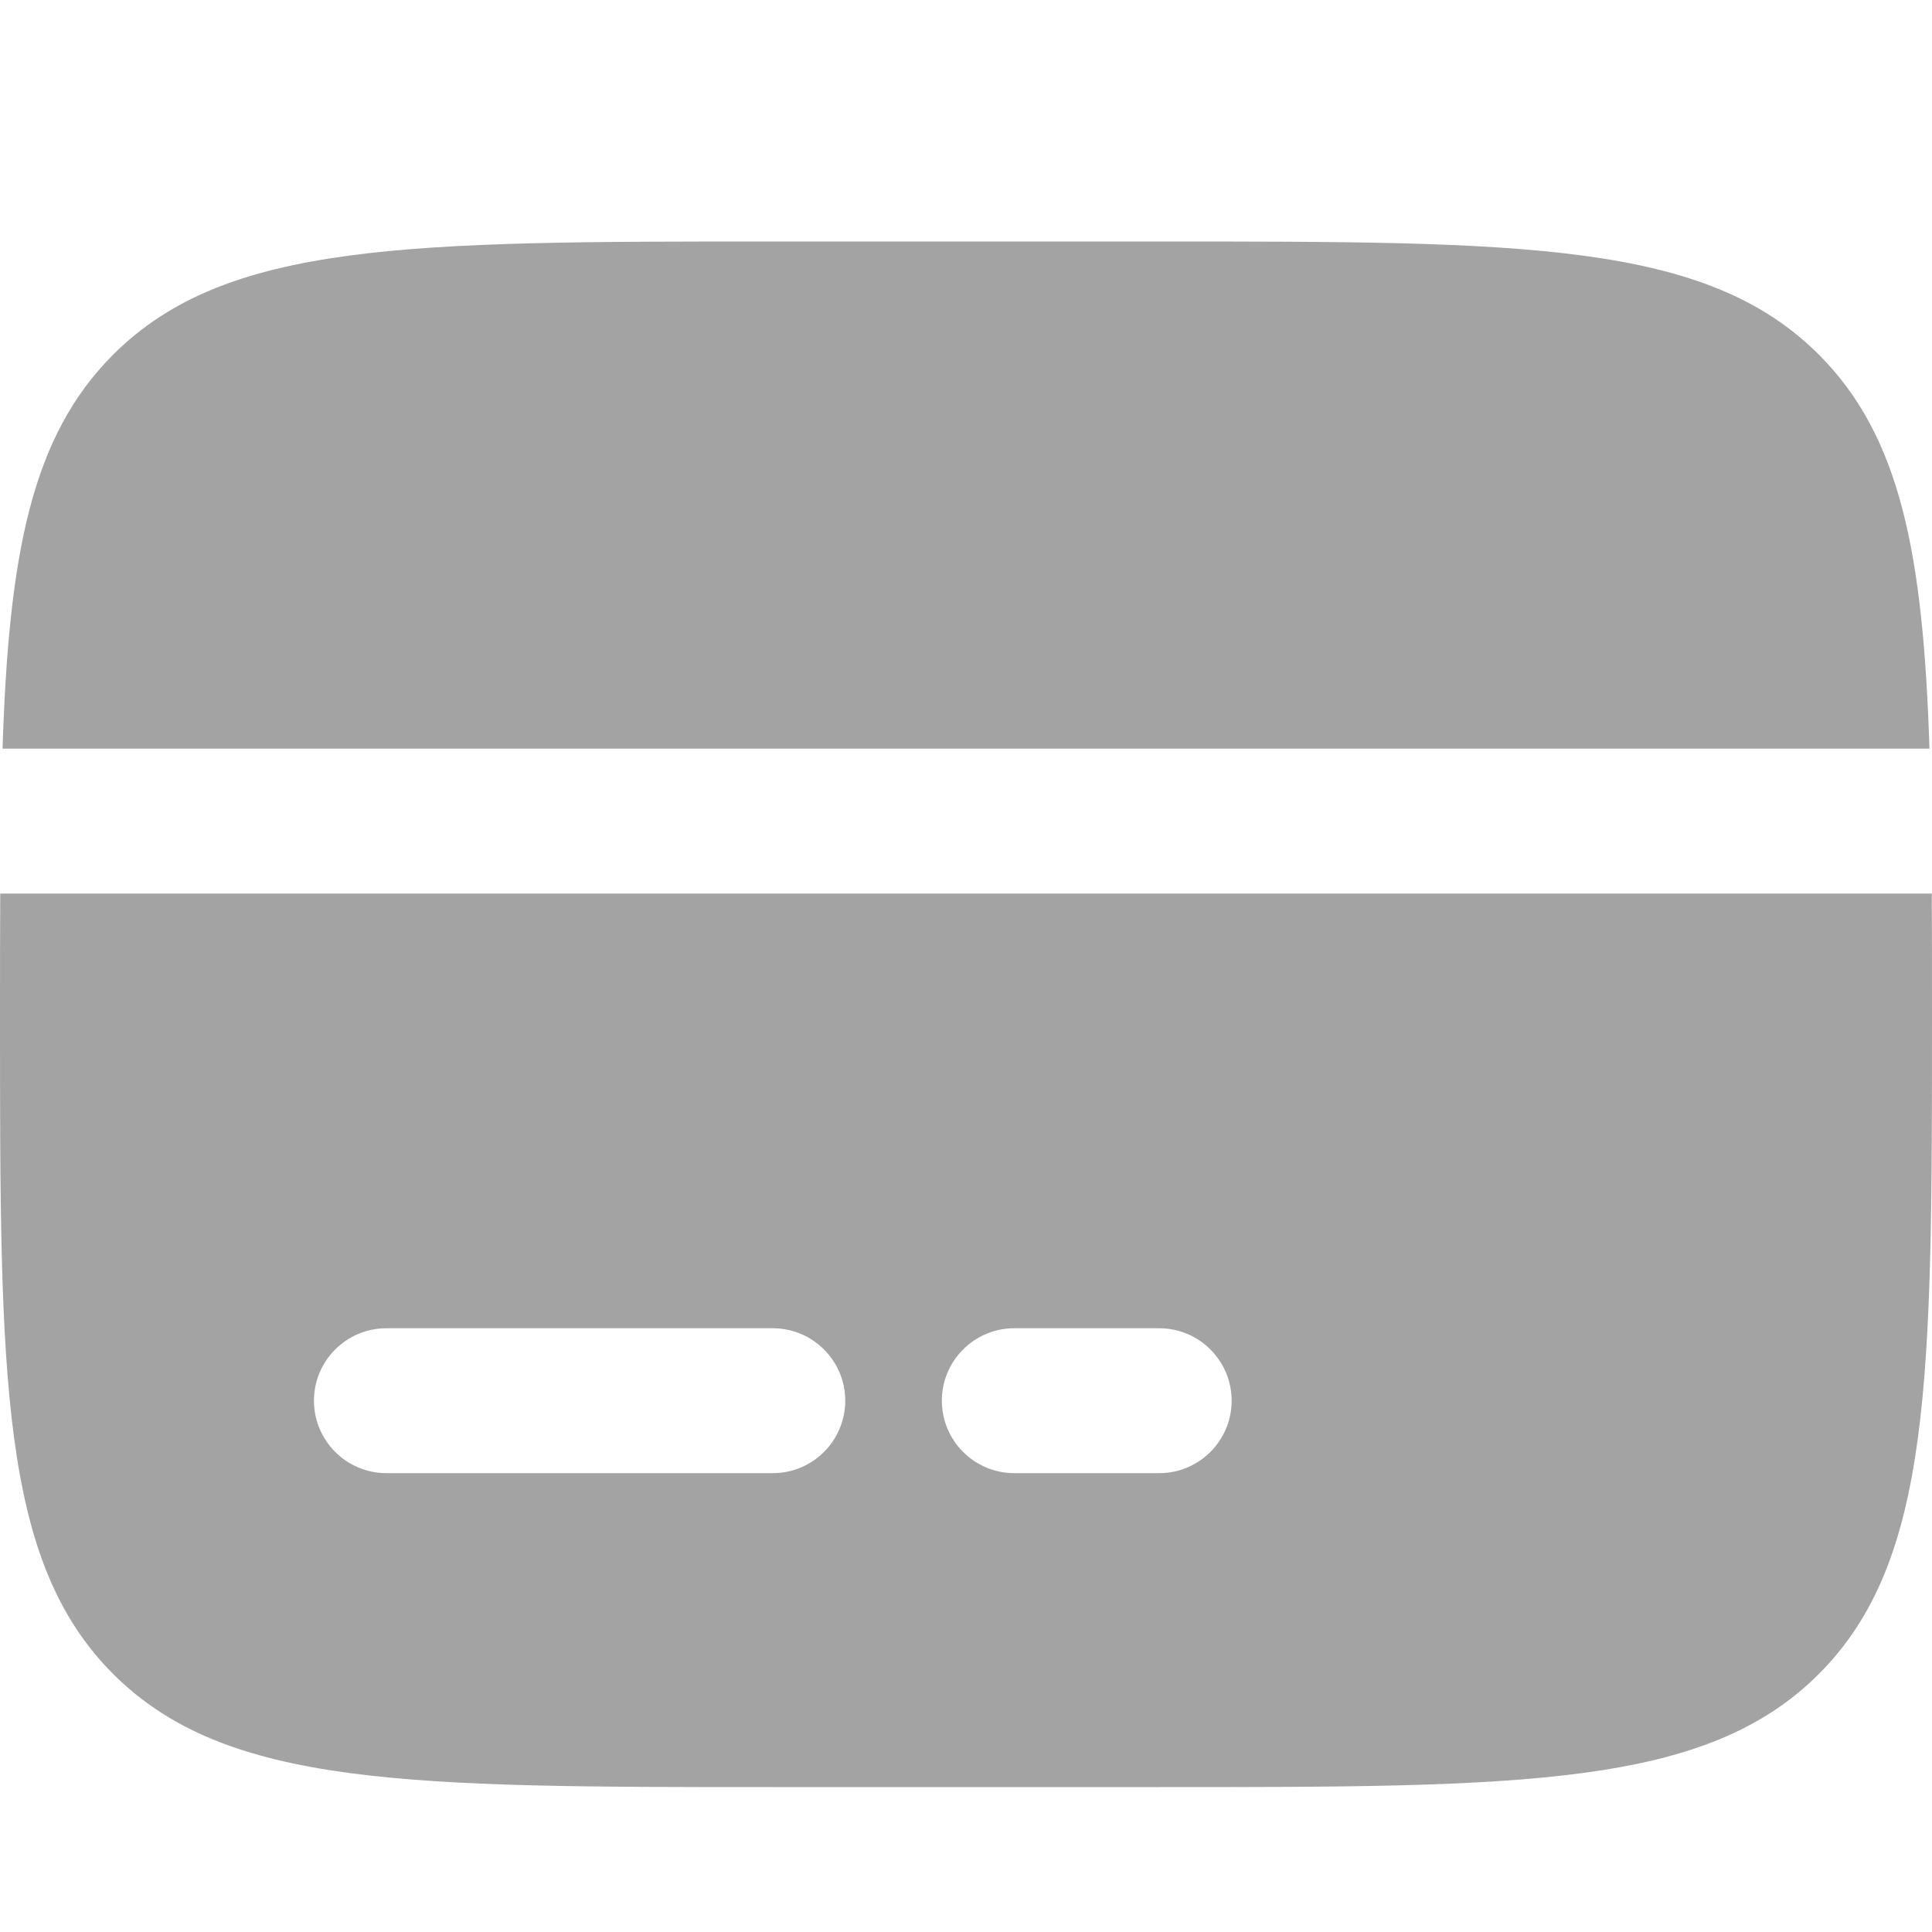 <svg width="16" height="16" viewBox="0 0 16 16" fill="none" xmlns="http://www.w3.org/2000/svg">
<path d="M9.6 2H6.4C3.383 2 1.875 2 0.937 2.937C0.262 3.612 0.073 4.583 0.021 6.2H15.979C15.927 4.583 15.738 3.612 15.063 2.937C14.126 2 12.617 2 9.6 2Z" fill="black" fill-opacity="0.36"/>
<path fill-rule="evenodd" clip-rule="evenodd" d="M9.6 14.8H6.4C3.383 14.8 1.875 14.8 0.937 13.863C0 12.925 0 11.417 0 8.4C0 8.046 0 7.714 0.002 7.4H15.998C16 7.714 16 8.046 16 8.4C16 11.417 16 12.925 15.063 13.863C14.126 14.8 12.617 14.8 9.6 14.8ZM2.6 11.6C2.6 11.269 2.869 11 3.2 11H6.4C6.731 11 7 11.269 7 11.6C7 11.931 6.731 12.2 6.4 12.2H3.2C2.869 12.2 2.6 11.931 2.6 11.6ZM7.8 11.6C7.8 11.269 8.069 11 8.4 11H9.6C9.931 11 10.2 11.269 10.2 11.6C10.2 11.931 9.931 12.2 9.6 12.2H8.4C8.069 12.2 7.8 11.931 7.8 11.6Z" fill="black" fill-opacity="0.36"/>
</svg>
